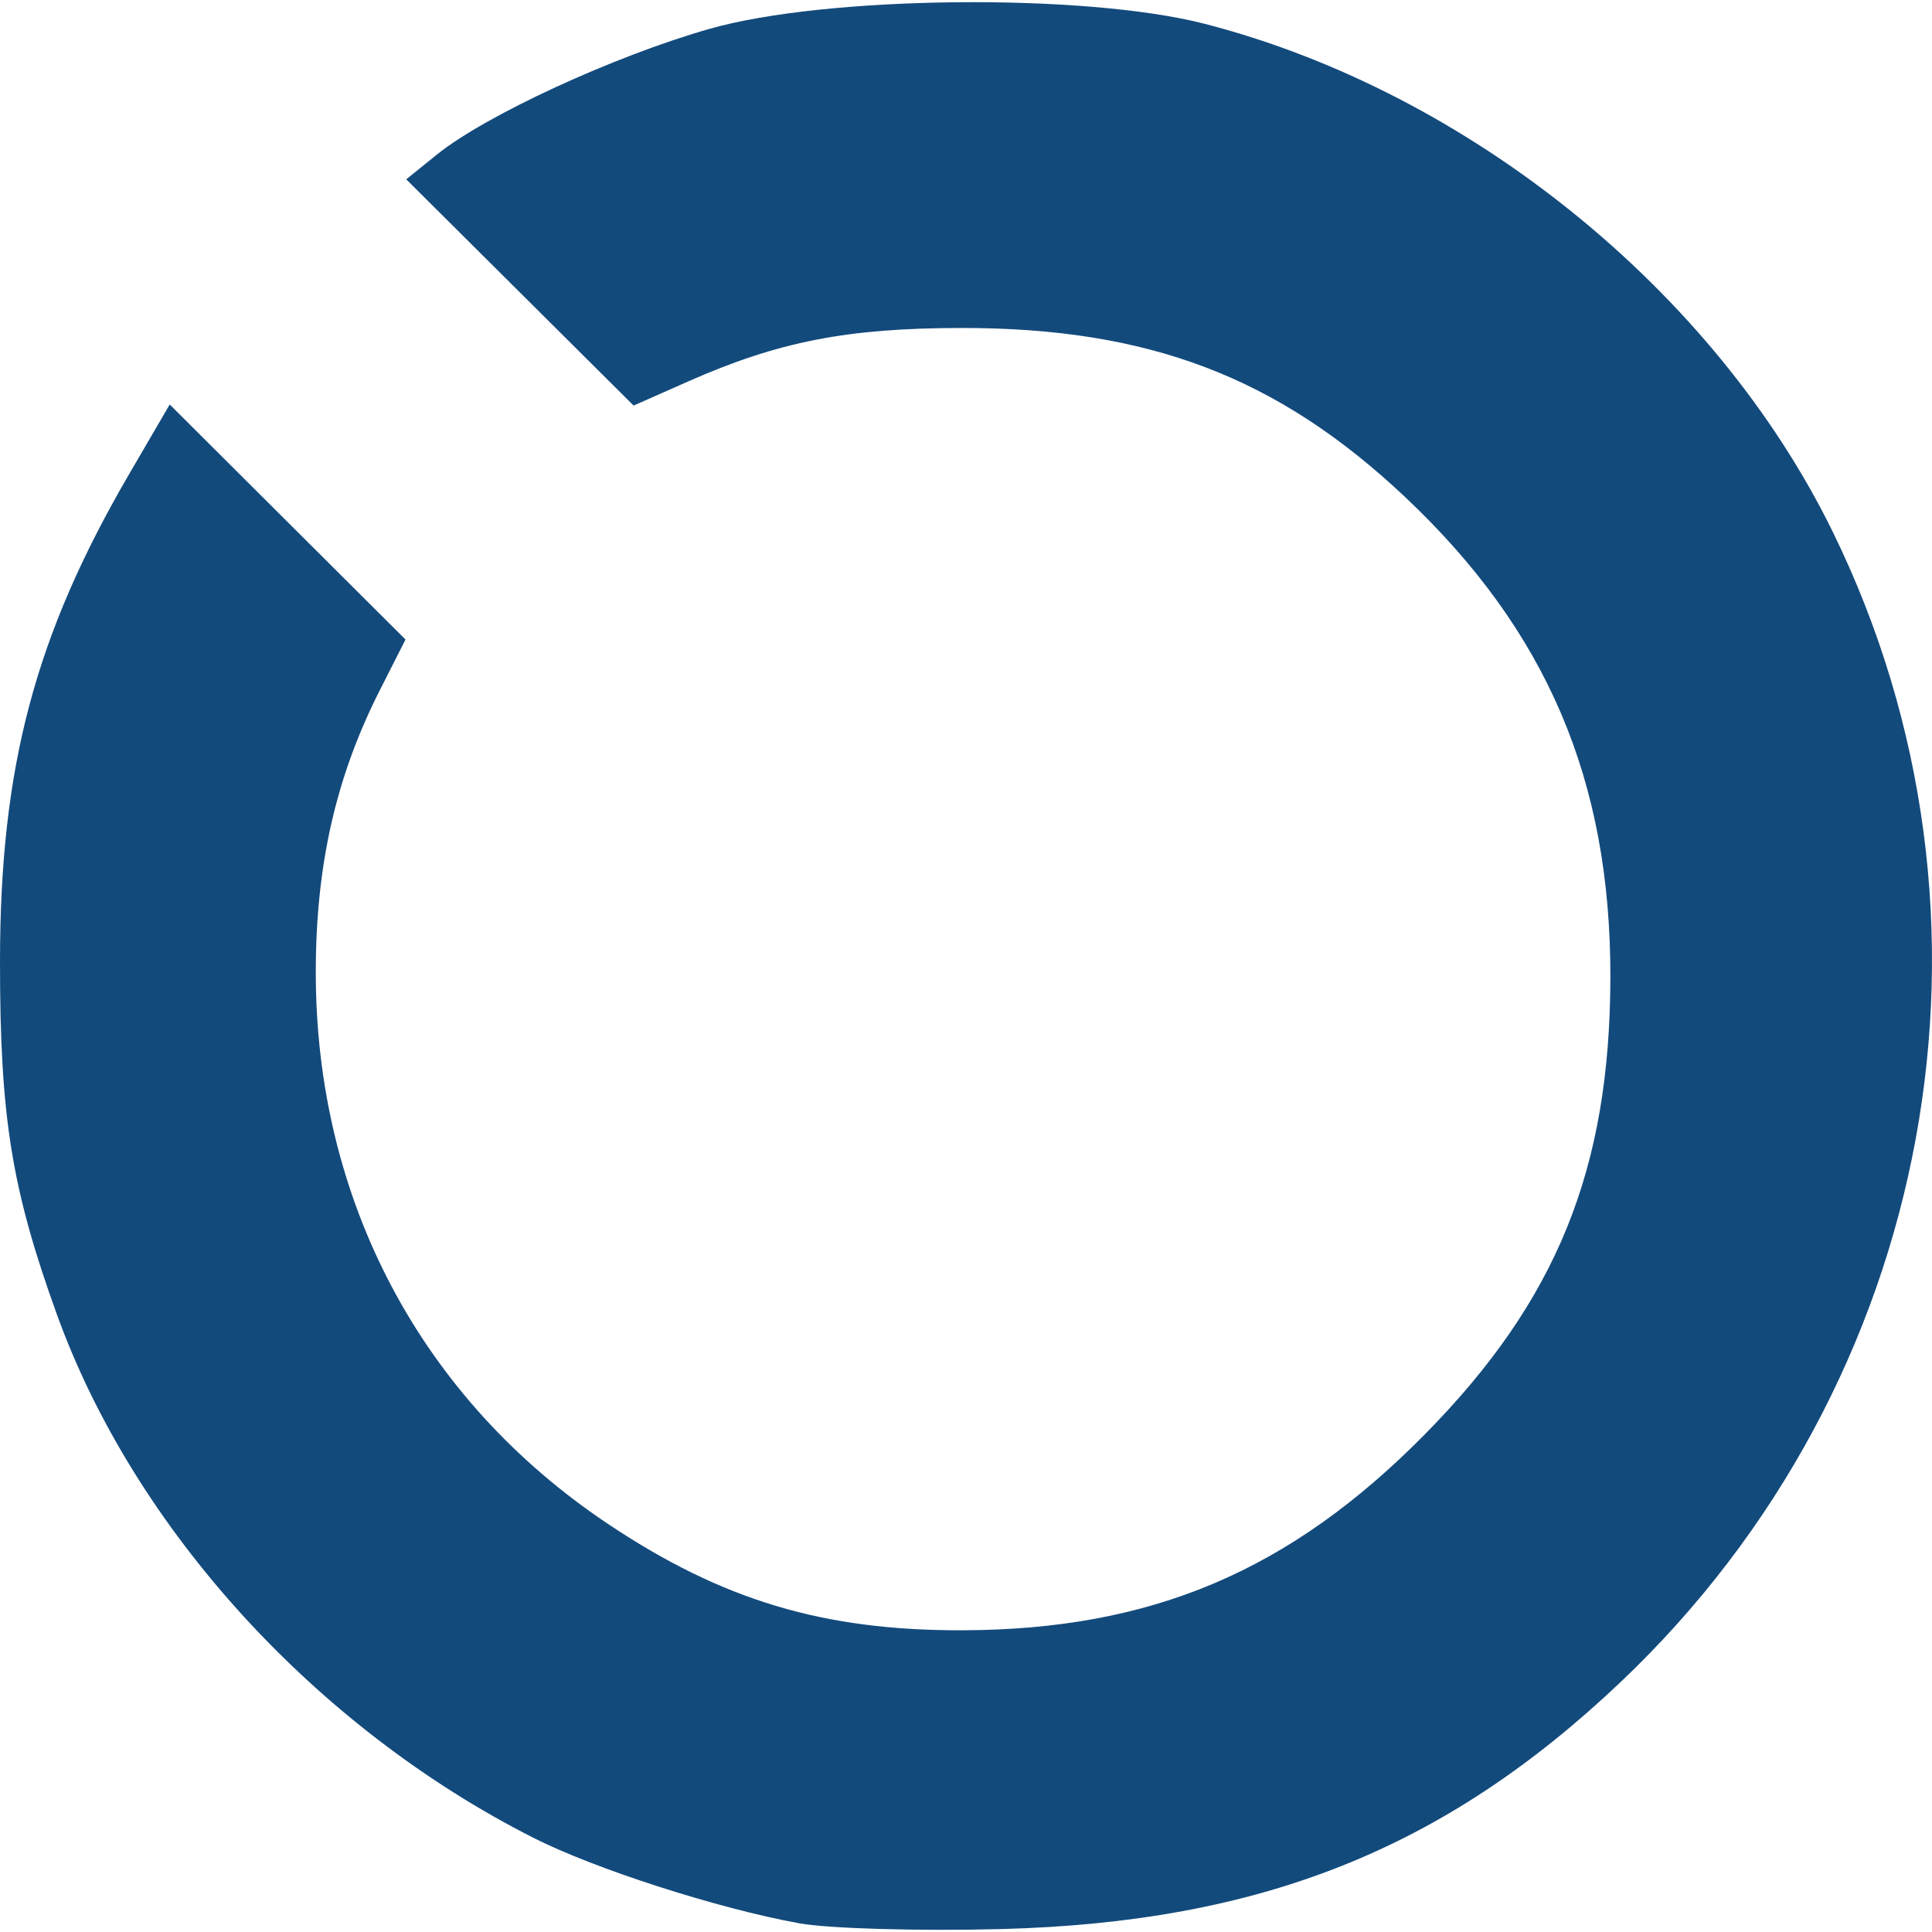 <?xml version="1.0" encoding="UTF-8" standalone="no"?>
<svg
   xmlns:dc="http://purl.org/dc/elements/1.1/"
   xmlns:cc="http://creativecommons.org/ns#"
   xmlns:rdf="http://www.w3.org/1999/02/22-rdf-syntax-ns#"
   xmlns:svg="http://www.w3.org/2000/svg"
   xmlns="http://www.w3.org/2000/svg"
   xmlns:sodipodi="http://sodipodi.sourceforge.net/DTD/sodipodi-0.dtd"
   xmlns:inkscape="http://www.inkscape.org/namespaces/inkscape"
   inkscape:version="1.0 (4035a4f, 2020-05-01)"
   sodipodi:docname="OAX-Foundation-DEX-ICON.svg"
   viewBox="0 0 256 256"
   height="256"
   width="256"
   id="svg10"
   version="1.1">
  <defs
     id="defs14" />
  <sodipodi:namedview
     inkscape:current-layer="g18"
     inkscape:window-maximized="1"
     inkscape:window-y="0"
     inkscape:window-x="0"
     inkscape:cy="126.40246"
     inkscape:cx="155.9124"
     inkscape:zoom="1.3746513"
     showgrid="false"
     id="namedview12"
     inkscape:window-height="878"
     inkscape:window-width="1440"
     inkscape:pageshadow="2"
     inkscape:pageopacity="0"
     guidetolerance="10"
     gridtolerance="10"
     objecttolerance="10"
     borderopacity="1"
     bordercolor="#666666"
     pagecolor="#ffffff" />
  <g
     id="g18"
     inkscape:label="Image"
     inkscape:groupmode="layer">
    <path
       id="path22"
       d="M 105.912,254.847 C 95.148,252.894 78.888,247.67 70.729,243.544 41.825,228.926 17.819,202.586 7.559,174.229 1.54,157.597 -0.012,147.971 7.1116502e-5,127.361 0.015,101.62 4.641,84.199 17.162,62.733 l 5.328,-9.135 15.621,15.572 15.621,15.572 -3.418,6.745 c -5.796,11.439 -8.449,23.088 -8.471,37.205 -0.047,30.246 13.895,56.634 38.685,73.214 15.167,10.144 28.576,14.17 47.019,14.115 25.044,-0.075 43.354,-7.831 61.227,-25.938 17.501,-17.73 24.574,-35.157 24.609,-60.632 0.036,-26.078 -8.43,-45.882 -27.171,-63.564 -16.901,-15.946 -33.996,-22.458 -58.876,-22.428 -15.098,0.018 -24.221,1.807 -36.17,7.093 L 83.957,53.74 68.893,38.75 53.828,23.761 57.887,20.485 C 64.337,15.28 81.342,7.437 94.017,3.822 c 15.459,-4.41 49.724,-4.759 65.601,-0.668 34.919,8.997 67.58,35.398 83.202,67.254 25.054,51.09 13.679,112.855 -28.08,152.474 -23.337,22.141 -47.633,31.828 -82.091,32.73 -10.824,0.283 -22.855,-0.061 -26.736,-0.765 z"
       style="fill:#134a7c;fill-opacity:1;stroke-width:1.458" />
  </g>
</svg>
